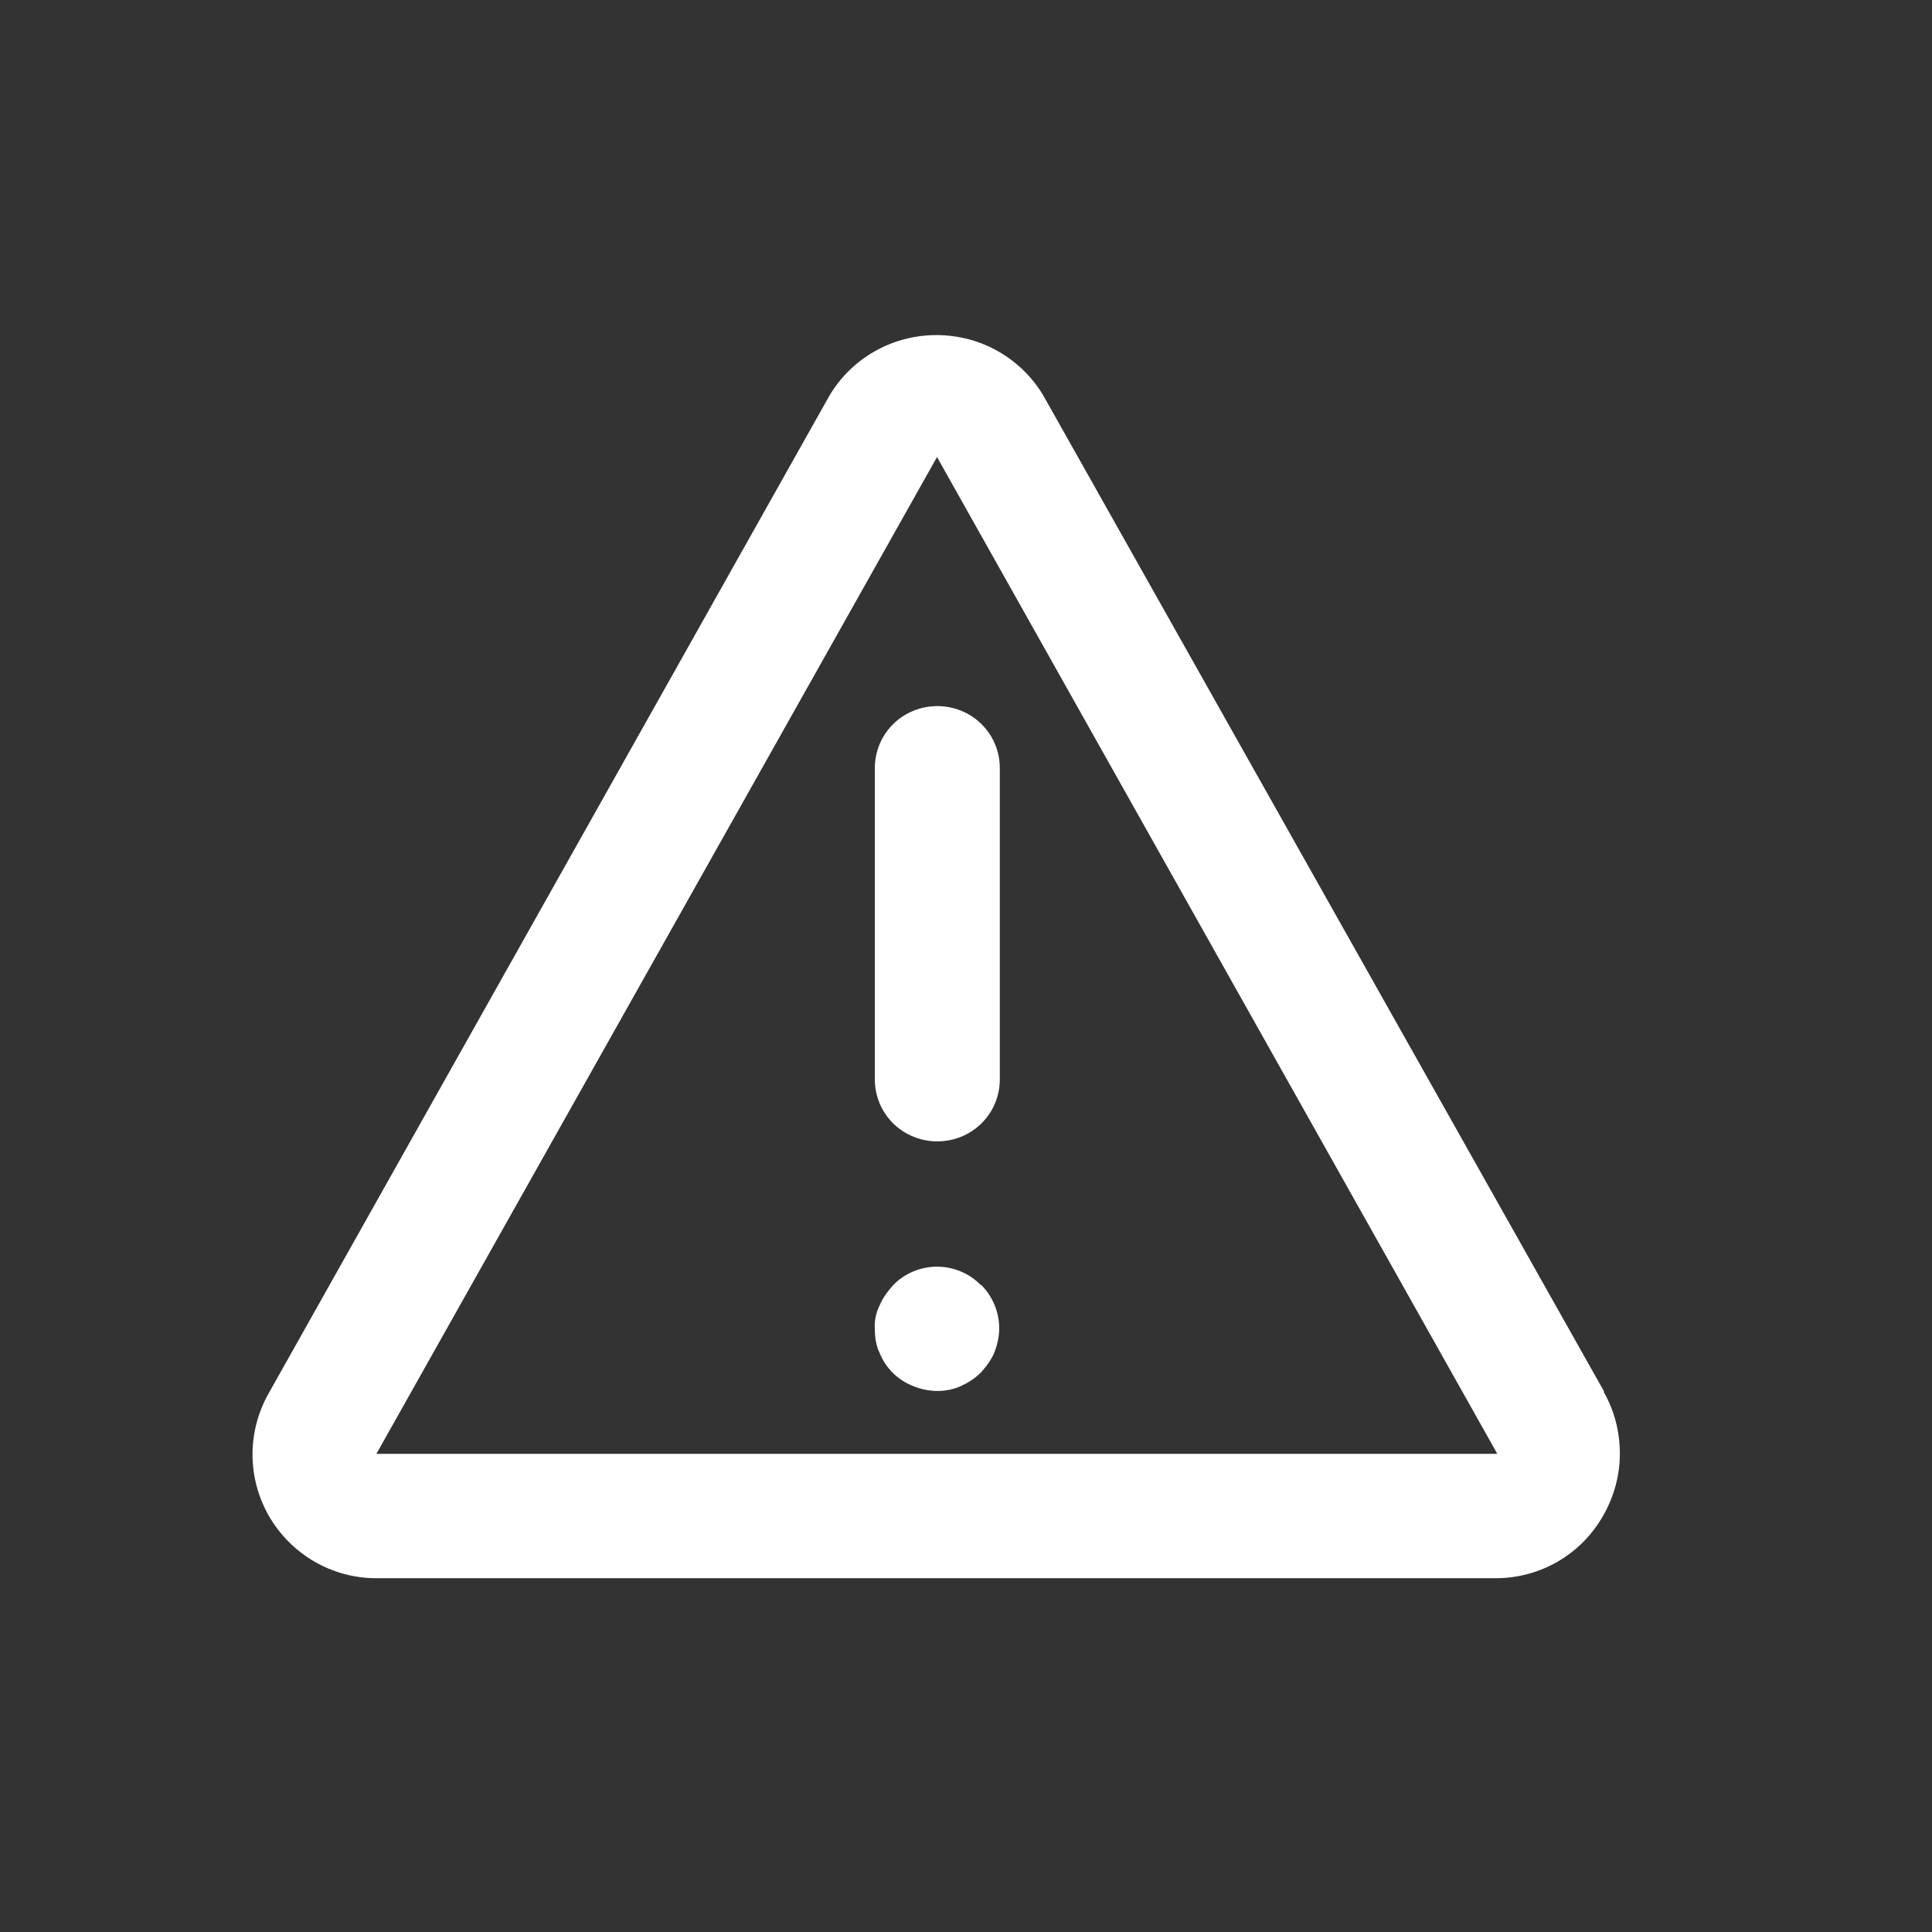 <?xml version="1.0" encoding="UTF-8"?><svg id="starry_night" xmlns="http://www.w3.org/2000/svg" viewBox="0 0 32 32"><rect x="0" y="0" width="32" height="32" fill="#333333" stroke="none"/><defs><style>.cls-1{fill:#fff;}</style></defs><path class="cls-1" d="m16.25,21.29c-.19-.2-.46-.31-.73-.31s-.54.11-.73.31c-.09.1-.17.21-.22.33-.06.12-.09.26-.08.39,0,.14.02.28.08.4.1.25.3.45.56.55.25.1.53.11.78,0,.13-.06.24-.13.34-.23.09-.1.17-.21.22-.33.05-.13.08-.26.08-.4,0-.27-.11-.53-.3-.72h0Zm10.32,1.76L17.28,6.55c-.37-.62-1.04-1-1.77-1s-1.4.38-1.77,1L4.46,23.06c-.37.64-.37,1.42,0,2.06.37.63,1.04,1.02,1.77,1.02h18.57c.73-.01,1.39-.4,1.75-1.03.18-.31.28-.67.28-1.03,0-.36-.09-.72-.27-1.03h0Zm-20.33,1.02L15.52,7.57l9.28,16.51H6.23Zm8.25-11.35v5.16c0,.37.2.71.52.89s.71.18,1.03,0,.52-.52.52-.89v-5.16c0-.37-.2-.71-.52-.89s-.71-.18-1.03,0-.52.52-.52.89Z"/></svg>